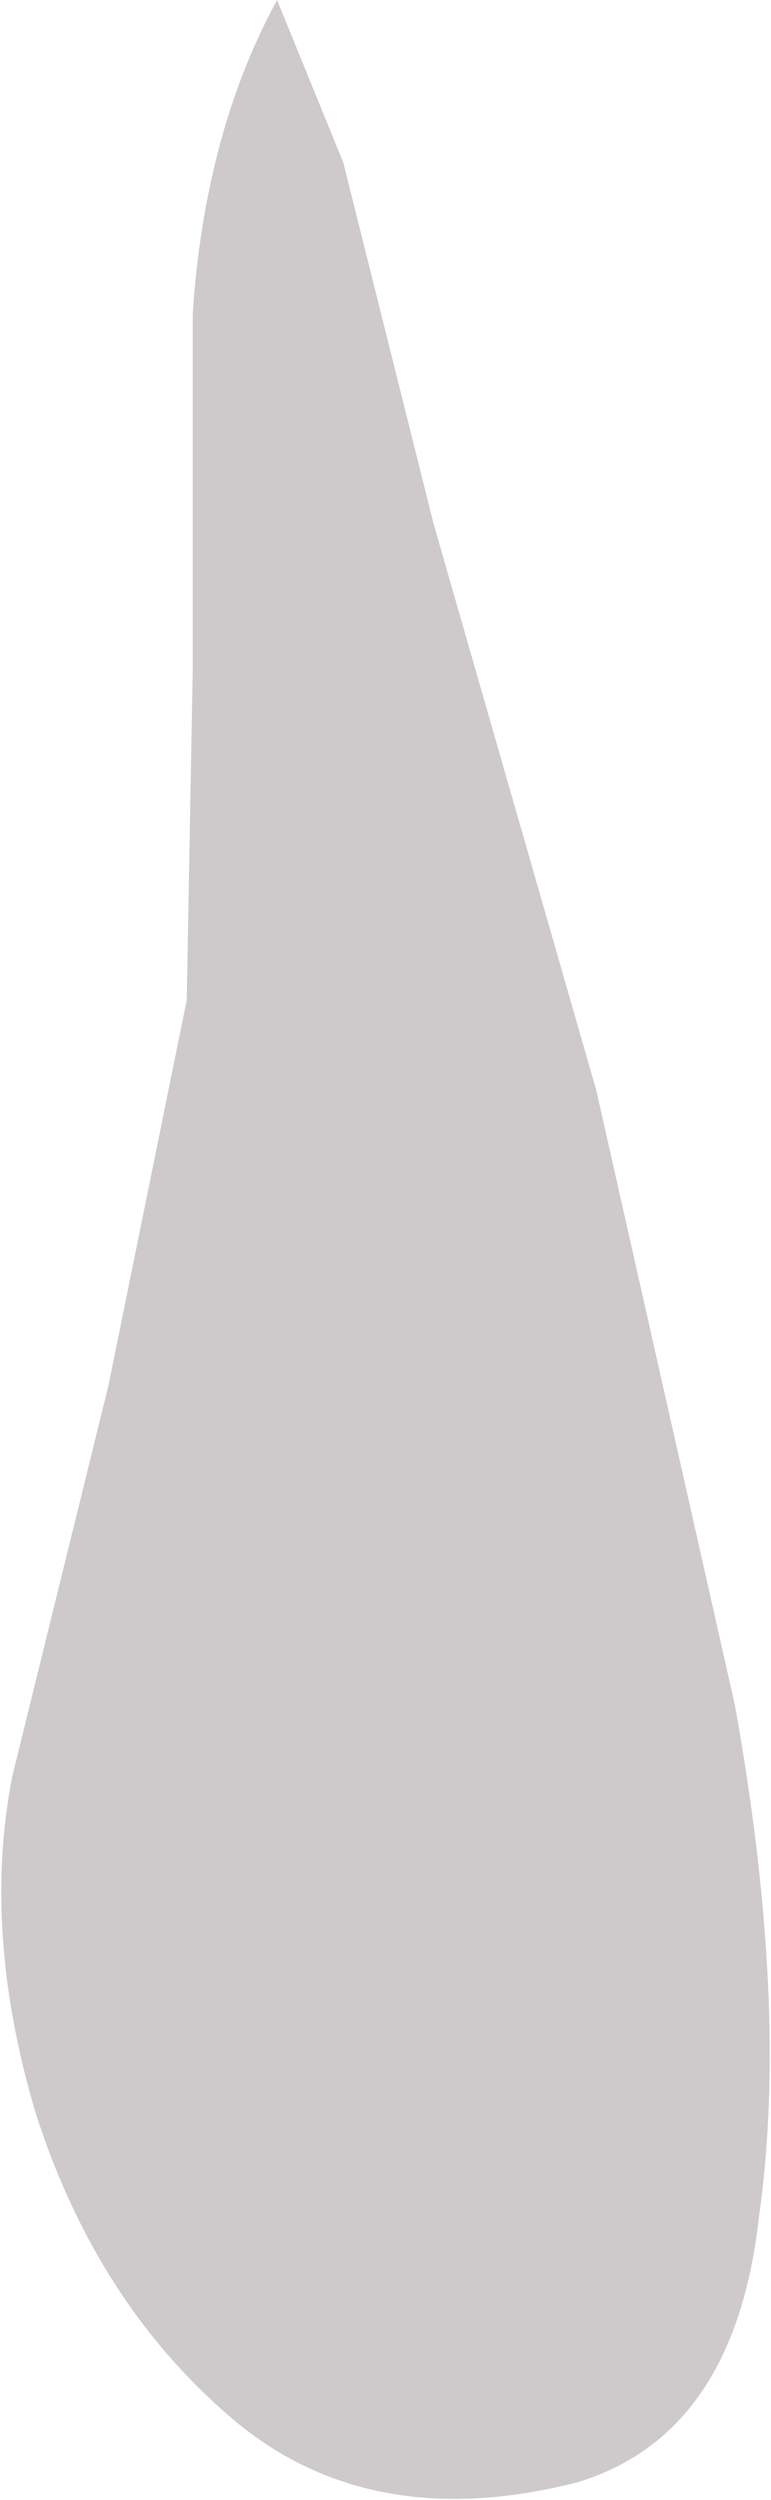 <?xml version="1.0" encoding="UTF-8" standalone="no"?>
<svg xmlns:xlink="http://www.w3.org/1999/xlink" height="20.75px" width="6.4px" xmlns="http://www.w3.org/2000/svg">
  <g transform="matrix(1.0, 0.0, 0.0, 1.0, 0.1, 0.0)">
    <path d="M2.2 0.0 L2.75 1.35 3.5 4.35 4.85 9.05 6.0 14.15 Q6.45 16.65 6.2 18.4 6.0 20.2 4.7 20.6 2.95 21.05 1.8 20.05 0.7 19.1 0.2 17.55 -0.25 16.05 0.0 14.75 L0.8 11.5 1.45 8.3 1.5 5.55 1.5 2.6 Q1.6 1.1 2.2 0.0" fill="#cecacc" fill-rule="evenodd" stroke="none"/>
  </g>
</svg>
